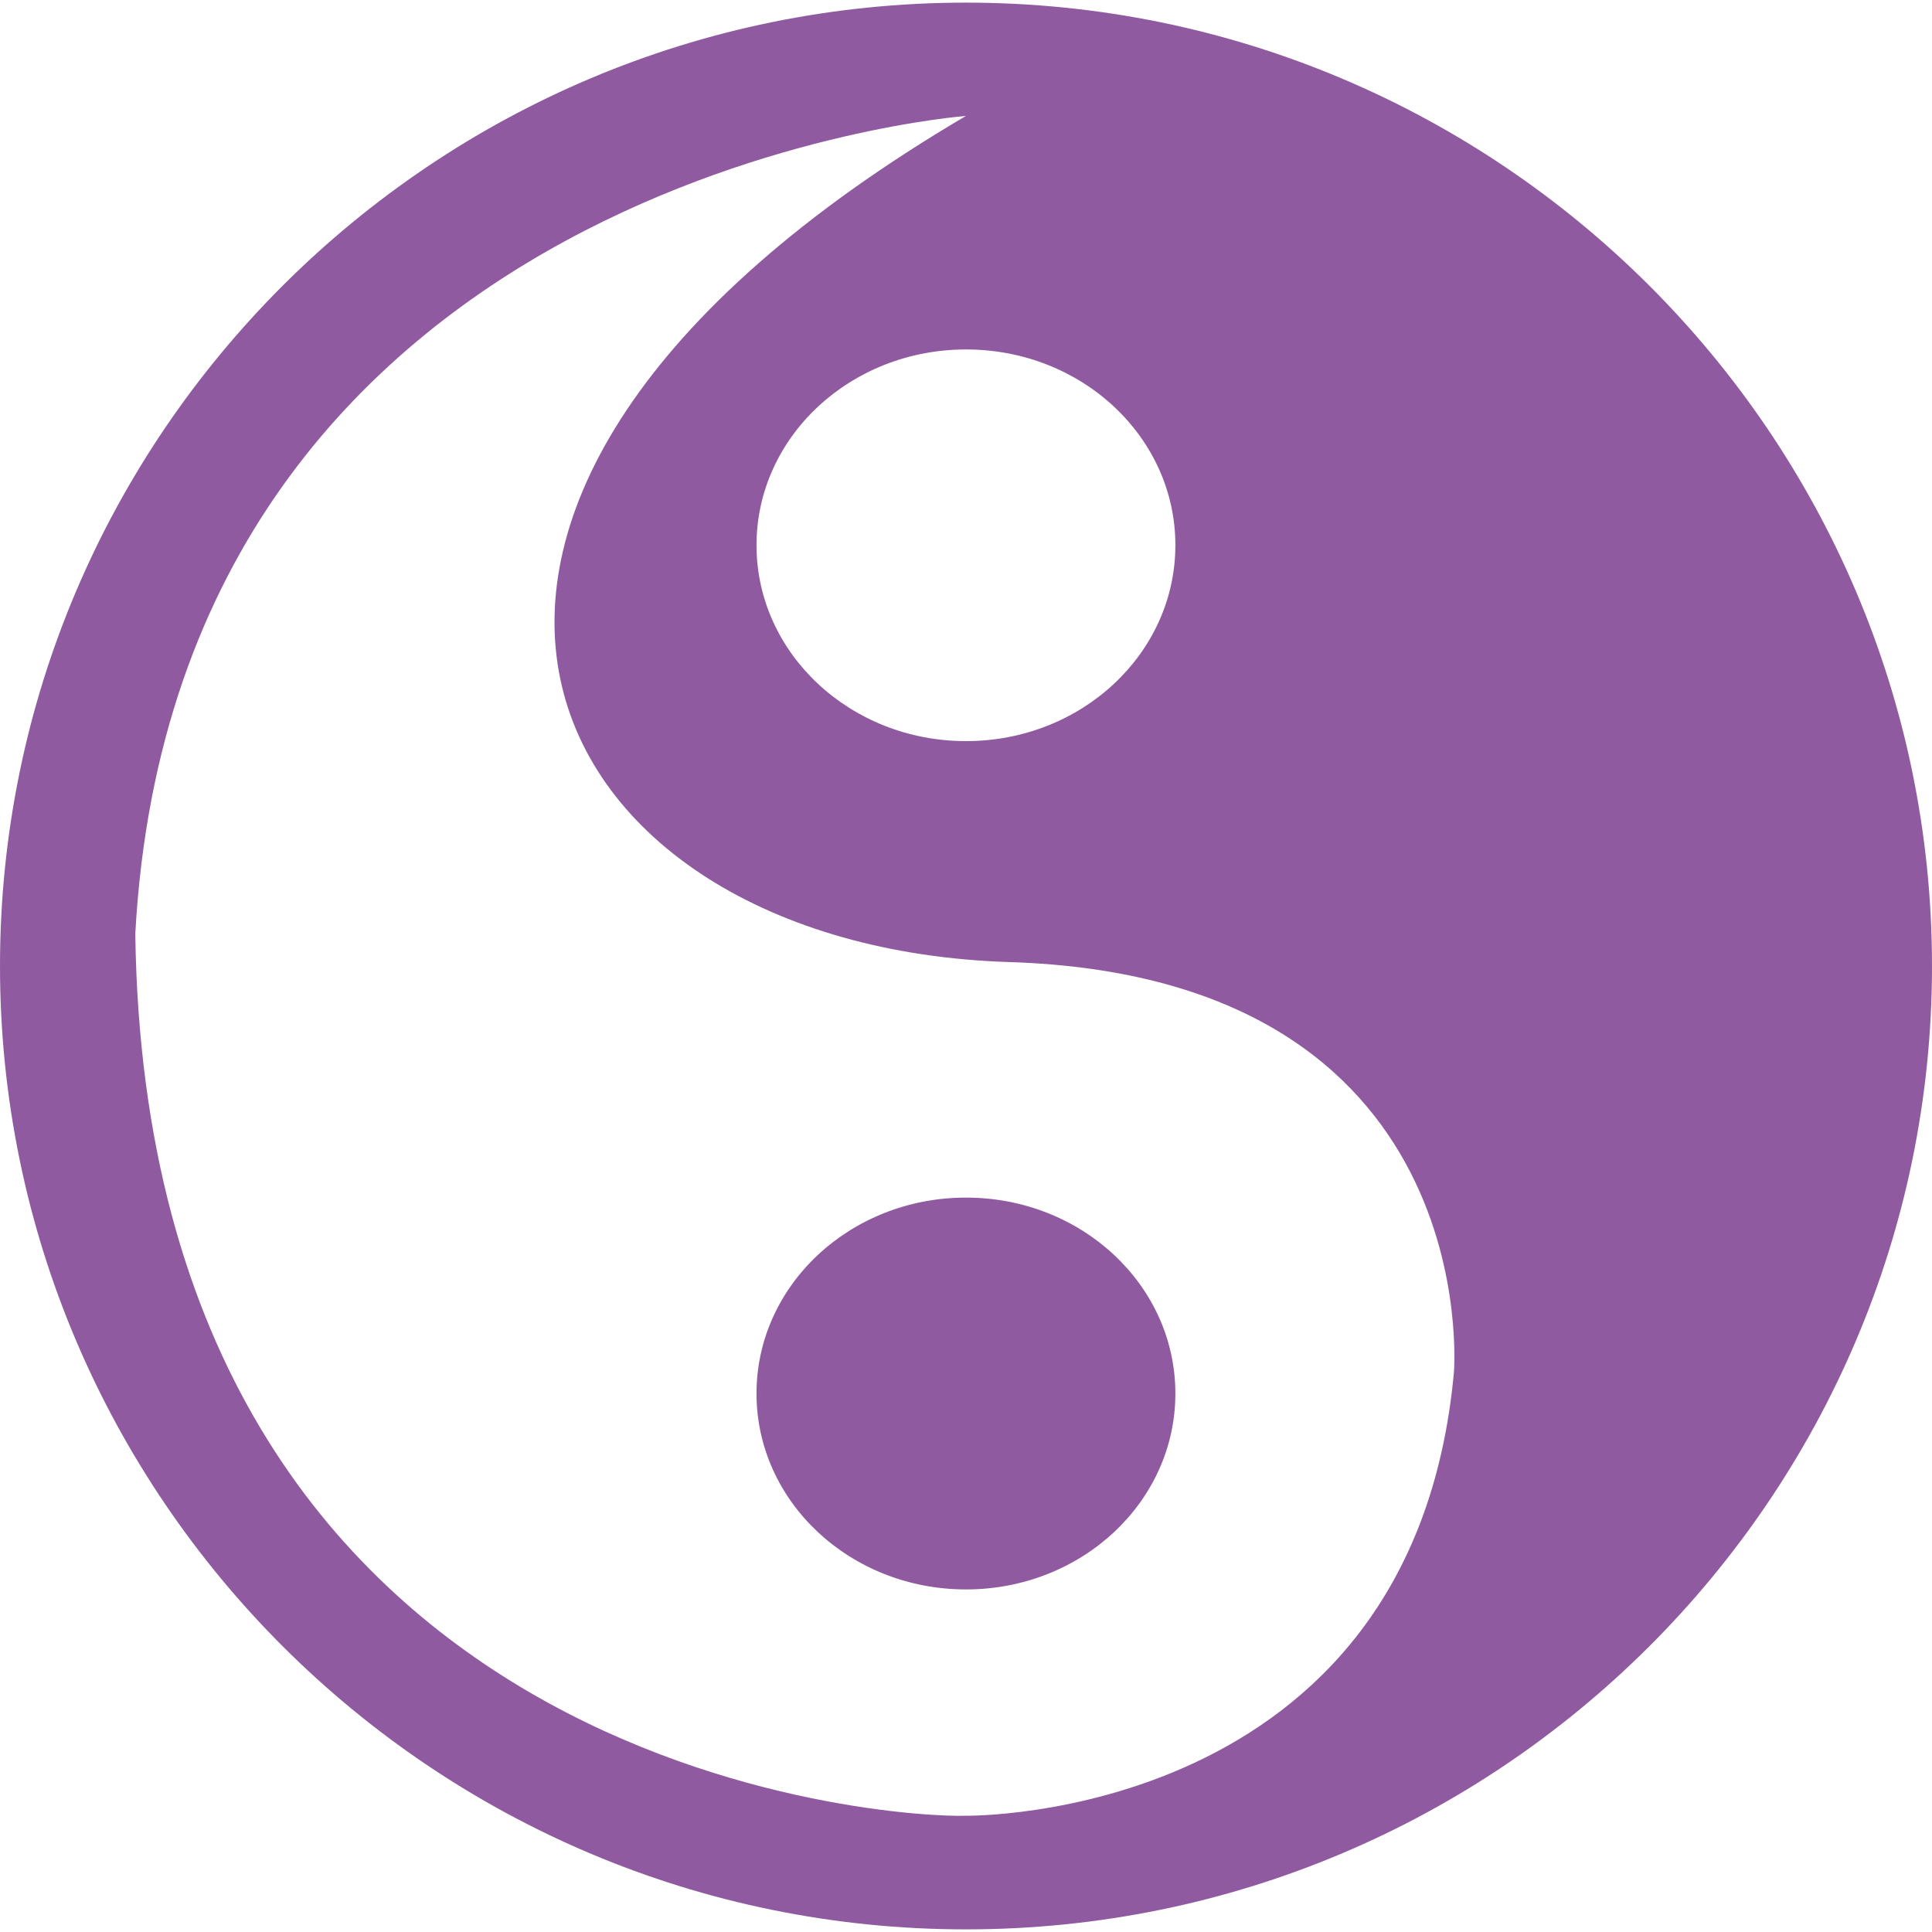 <?xml version="1.0" encoding="utf-8"?>
<!-- Generator: Adobe Illustrator 17.0.0, SVG Export Plug-In . SVG Version: 6.00 Build 0)  -->
<!DOCTYPE svg PUBLIC "-//W3C//DTD SVG 1.1//EN" "http://www.w3.org/Graphics/SVG/1.1/DTD/svg11.dtd">
<svg version="1.1" id="Calque_1" xmlns="http://www.w3.org/2000/svg" xmlns:xlink="http://www.w3.org/1999/xlink" x="0px" y="0px"
	 width="34.515px" height="34.515px" viewBox="0 0 34.515 34.515" enable-background="new 0 0 34.515 34.515" xml:space="preserve">
<title>closure</title>
<path fill="#905AA1" d="M17.257,0.047C7.742,0.047,0,7.768,0,17.257s7.743,17.211,17.257,17.211c9.518,0,17.258-7.721,17.258-17.211
	S26.775,0.047,17.257,0.047z M20.998,9.74c0,1.932-1.673,3.5-3.741,3.5c-2.066,0-3.742-1.568-3.742-3.5
	c0-1.932,1.676-3.497,3.742-3.497C19.325,6.242,20.998,7.807,20.998,9.74z M25.974,24.517c-0.736,8.039-8.717,7.921-8.717,7.921
	c-1.159,0.046-14.634-0.644-14.84-15.756C3.155,3.137,17.257,2.071,17.257,2.071C5.449,9.019,9.485,16.915,18.023,17.187
	C26.563,17.451,25.974,24.517,25.974,24.517z M20.998,24.895c0,1.935-1.673,3.5-3.741,3.5c-2.066,0-3.742-1.565-3.742-3.5
	c0-1.935,1.676-3.5,3.742-3.5C19.325,21.395,20.998,22.96,20.998,24.895z"/>
</svg>

